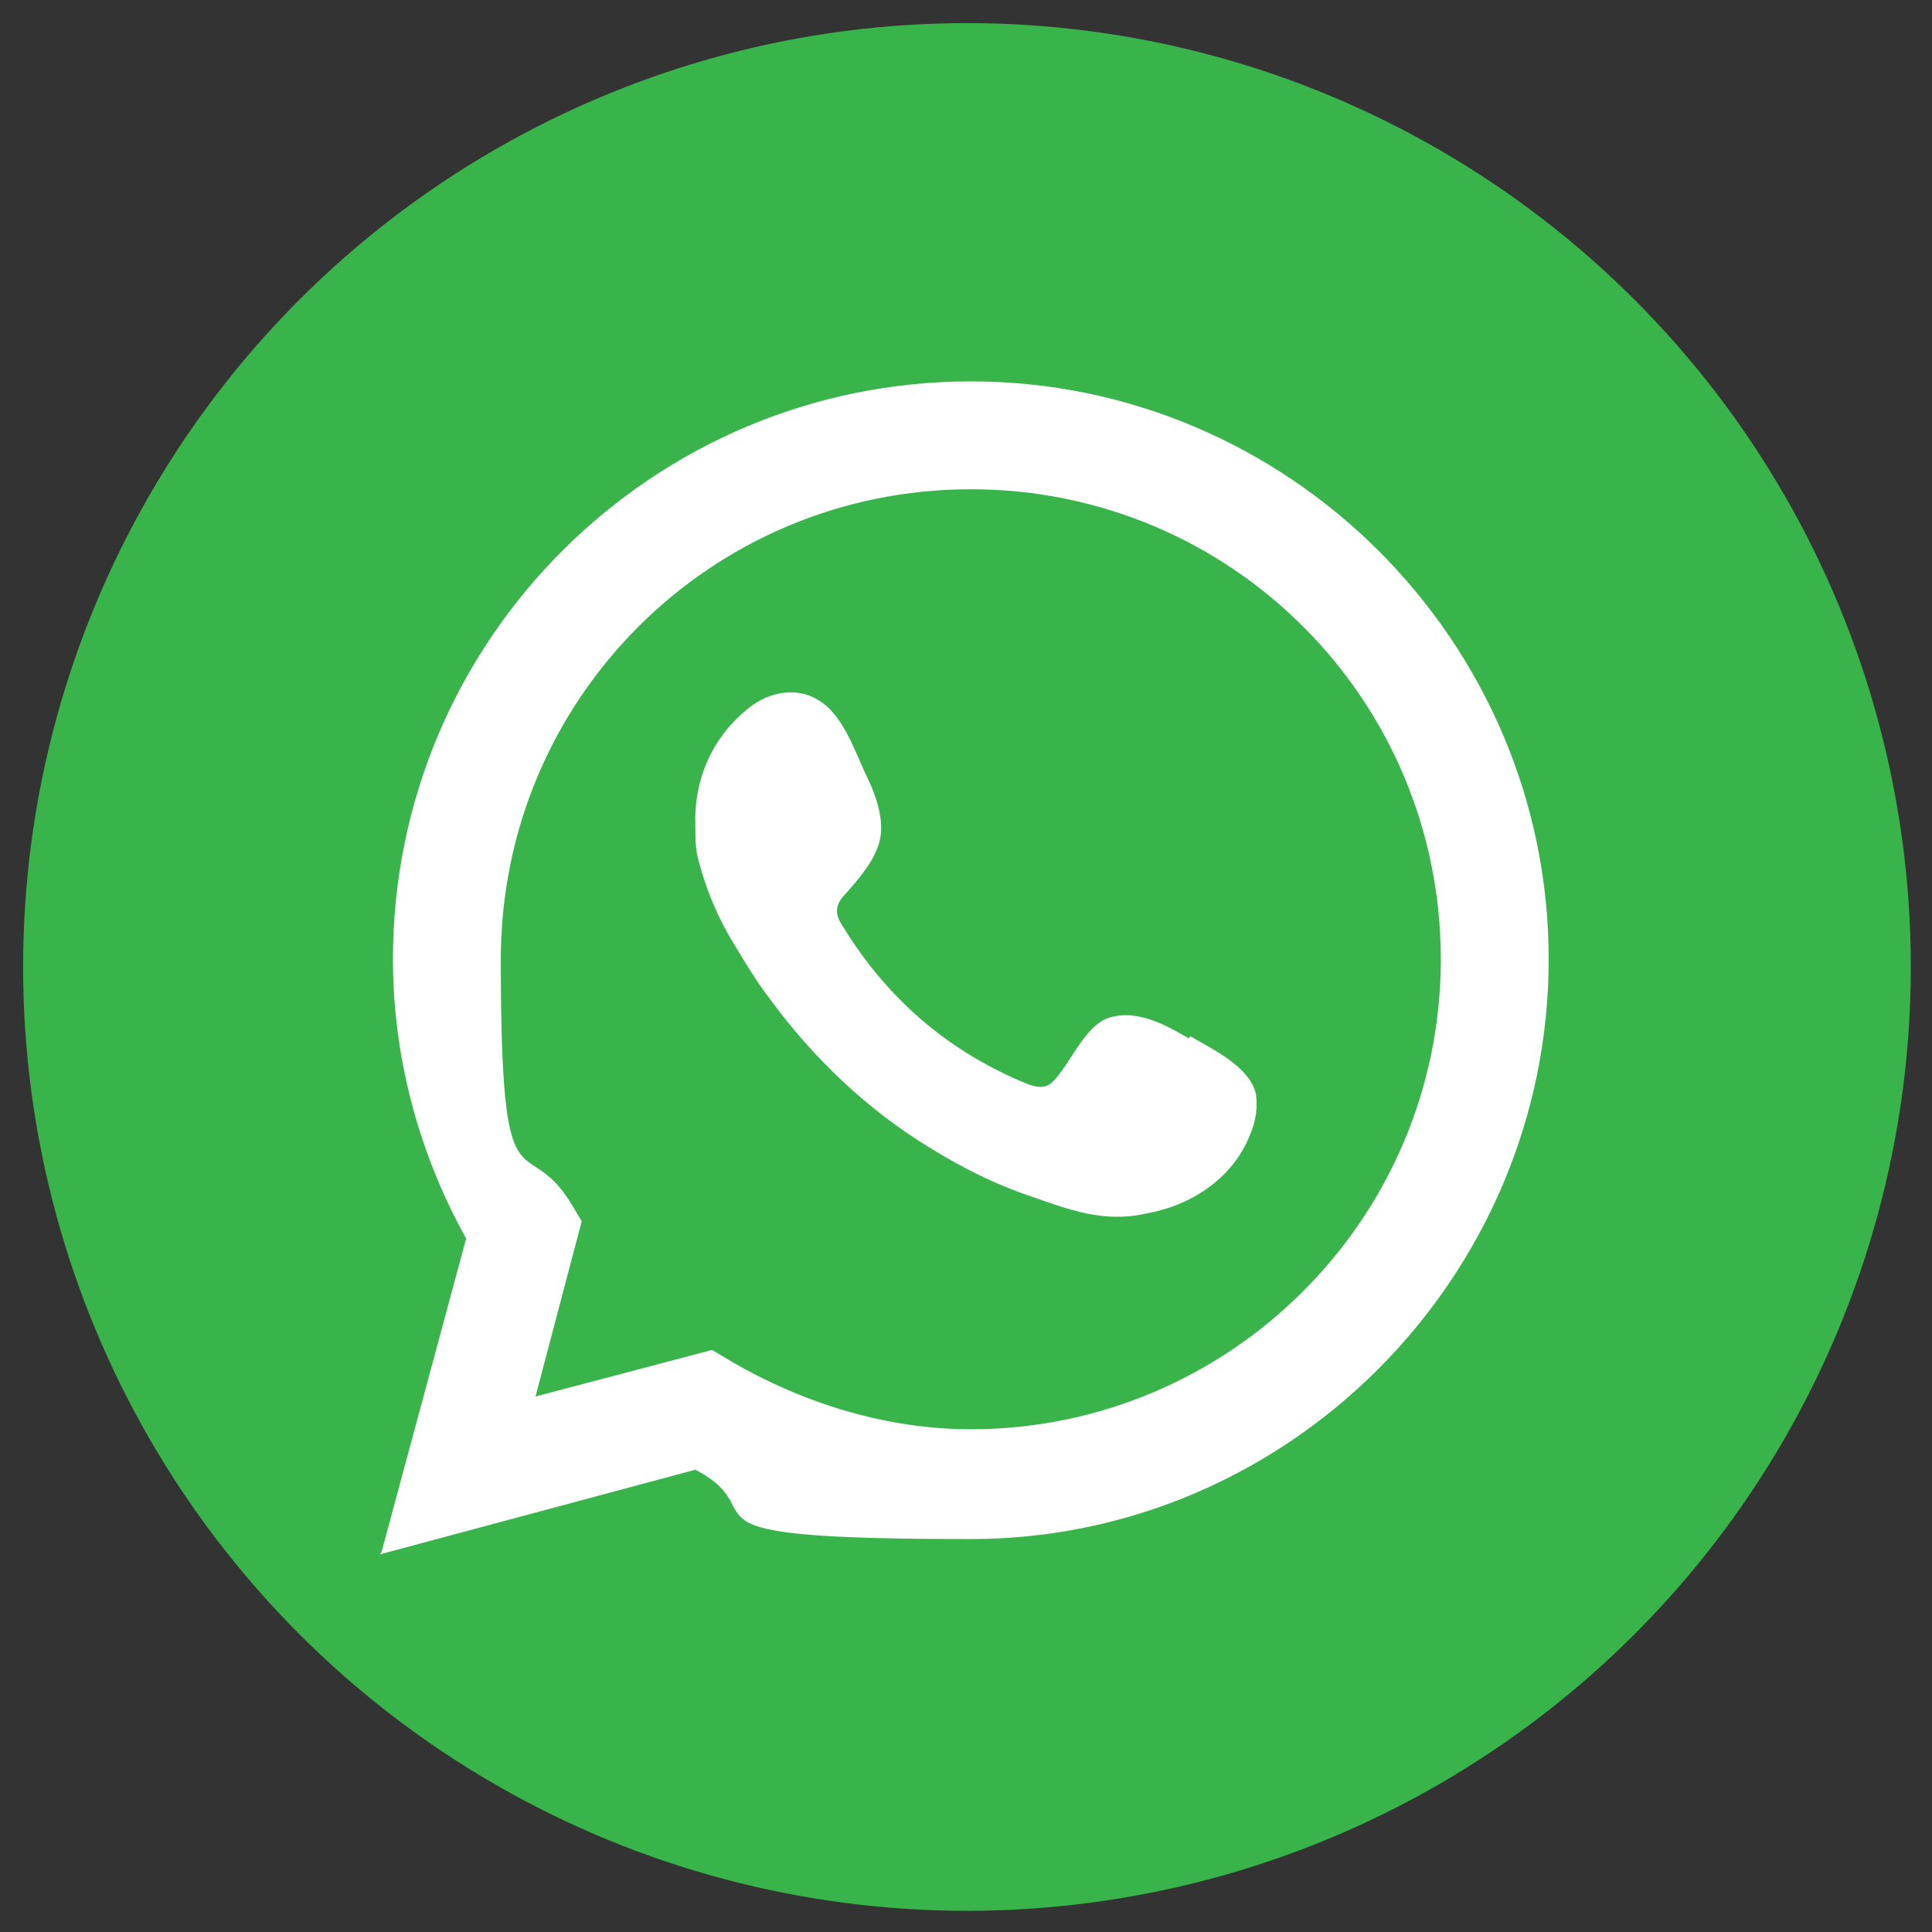 <?xml version="1.0" encoding="UTF-8"?>
<svg id="Capa_1" data-name="Capa 1" xmlns="http://www.w3.org/2000/svg" version="1.1" viewBox="0 0 100.3 100.3">
  <rect x="0" y="0" width="100.3" height="100.3" fill="#333333" stroke="none"/>
  <defs>
    <style>
      .cls-1 {
        fill-rule: evenodd;
      }

      .cls-1, .cls-2, .cls-3 {
        stroke-width: 0px;
      }

      .cls-1, .cls-3 {
        fill: #fff;
      }

      .cls-2 {
        fill: #39b44a;
      }
    </style>
  </defs>
  <circle class="cls-2" cx="50.2" cy="50.2" r="49"/>
  <g>
    <path class="cls-3" d="M19.8,80.6l4.4-16.3c-2.5-4.5-3.8-9.5-3.8-14.5,0-16.6,13.5-30,30-30s30,13.5,30,30-13.5,30.1-30,30.1-9.9-1.3-14.3-3.6l-16.4,4.4h0ZM37,70.1l1,.6c3.8,2.2,8.1,3.5,12.4,3.5,13.4,0,24.4-10.9,24.4-24.4s-10.9-24.4-24.4-24.4-24.4,10.9-24.4,24.4,1.2,8.8,3.6,12.6l.6,1-2.4,9.1,9.1-2.4h0Z"/>
    <path class="cls-1" d="M61.7,53.9c-1.2-.7-2.8-1.6-4.3-1-1.1.5-1.8,2.2-2.6,3.1-.4.5-.8.5-1.4.3-4.2-1.7-7.4-4.5-9.7-8.3-.4-.6-.3-1.1.2-1.6.7-.8,1.6-1.8,1.8-2.9s-.3-2.4-.8-3.4c-.6-1.3-1.2-3.1-2.5-3.8-1.2-.7-2.7-.3-3.7.6-1.8,1.5-2.7,3.7-2.6,6,0,.6,0,1.3.2,1.9.4,1.5,1,2.9,1.8,4.2.6,1,1.2,2,1.9,2.9,2.2,3,5,5.7,8.3,7.7,1.6,1,3.4,1.9,5.2,2.5,2,.7,3.8,1.4,6,.9,2.3-.4,4.5-1.8,5.4-4.1.3-.7.4-1.4.3-2.1-.3-1.4-2.2-2.3-3.4-3h0Z"/>
  </g>
</svg>